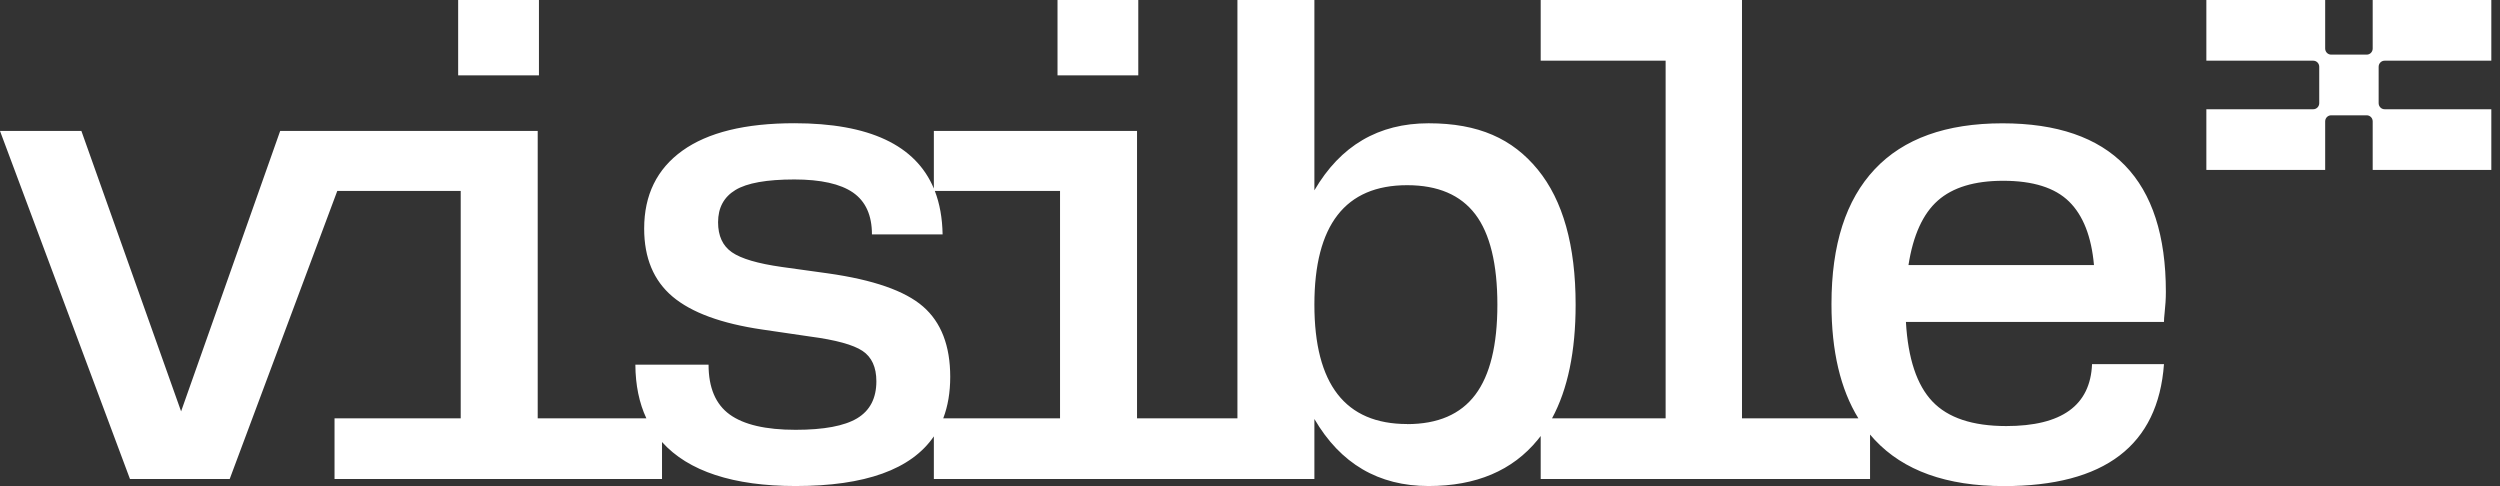 <svg width="144" height="28" viewBox="0 0 144 28" fill="none" xmlns="http://www.w3.org/2000/svg">
<rect x="0" y="0" width="144" height="28" fill="#333333" stroke="none"/>
<path fill-rule="evenodd" clip-rule="evenodd" d="M19.269 24.097H26.537V10.999H19.427L13.23 27.592H7.487L0 7.543H4.688L10.431 23.694L16.138 7.543H19.269V7.541H30.972V24.097H37.231C36.818 23.216 36.604 22.185 36.597 21.005H40.813C40.813 22.328 41.218 23.286 42.03 23.875C42.843 24.463 44.108 24.757 45.827 24.757C47.45 24.757 48.631 24.537 49.371 24.095C50.108 23.652 50.479 22.942 50.479 21.96C50.479 21.151 50.212 20.567 49.681 20.212C49.147 19.857 48.142 19.58 46.664 19.385L43.902 18.98C41.551 18.636 39.831 18.004 38.74 17.085C37.65 16.165 37.104 14.859 37.104 13.168C37.104 11.231 37.837 9.735 39.304 8.681C40.77 7.628 42.919 7.098 45.755 7.098C50.063 7.098 52.741 8.353 53.79 10.86V7.541H65.493V24.097H71.276V0H75.709V10.963C77.211 8.388 79.404 7.101 82.287 7.101C85.169 7.101 87.12 7.99 88.575 9.767C90.027 11.544 90.756 14.14 90.756 17.548C90.756 20.238 90.303 22.422 89.397 24.097H95.94V3.495H88.744V0H100.339V24.097H107.043C106.009 22.418 105.493 20.224 105.493 17.514C105.493 14.08 106.324 11.517 107.982 9.751C109.641 7.985 112.094 7.103 115.341 7.103C121.615 7.103 124.754 10.34 124.754 16.815C124.754 17.012 124.747 17.207 124.735 17.404C124.722 17.601 124.704 17.809 124.681 18.029C124.656 18.249 124.645 18.421 124.645 18.544H109.781C109.901 20.654 110.41 22.182 111.308 23.126C112.204 24.069 113.621 24.541 115.56 24.541C118.757 24.541 120.405 23.352 120.502 20.973H124.645C124.306 25.657 121.228 28 115.413 28L115.415 27.998C112.121 27.998 109.643 27.109 107.982 25.331C107.891 25.233 107.802 25.133 107.715 25.03V27.592H88.744V25.114C88.689 25.187 88.632 25.259 88.575 25.329C87.122 27.107 85.025 27.995 82.287 27.995C79.404 27.995 77.211 26.708 75.709 24.134V27.592H53.79V25.134C52.486 27.042 49.833 27.995 45.829 27.995C42.255 27.995 39.647 27.151 38.132 25.46V27.592H19.269V24.097ZM54.294 13.501C54.278 12.564 54.129 11.73 53.846 10.999H61.058V24.097H54.33C54.599 23.395 54.733 22.598 54.733 21.706C54.733 19.914 54.211 18.565 53.17 17.658C52.129 16.751 50.298 16.114 47.683 15.745L45.031 15.377C43.65 15.182 42.691 14.9 42.159 14.531C41.627 14.163 41.361 13.588 41.361 12.802C41.361 11.968 41.693 11.35 42.361 10.944C43.028 10.539 44.158 10.338 45.756 10.337C47.281 10.338 48.407 10.59 49.133 11.091C49.859 11.595 50.224 12.397 50.224 13.501H54.294ZM84.977 22.736C84.128 23.866 82.818 24.429 81.051 24.429V24.424C77.49 24.424 75.709 22.131 75.709 17.546C75.709 12.96 77.49 10.667 81.051 10.667C82.821 10.667 84.128 11.226 84.977 12.342C85.826 13.459 86.249 15.216 86.249 17.548C86.249 19.88 85.826 21.609 84.977 22.736ZM111.618 11.554C112.478 10.793 113.732 10.413 115.379 10.413H115.381C117.101 10.413 118.366 10.812 119.178 11.609C119.988 12.406 120.468 13.627 120.613 15.269H109.928C110.195 13.553 110.759 12.314 111.618 11.554Z" fill="white"/>
<path d="M31.043 0V4.341H26.39V0H31.043Z" fill="white"/>
<path d="M65.565 0V4.341H60.913V0H65.565Z" fill="white"/>
<path d="M127.086 0H133.93V2.796C133.93 2.99 134.083 3.146 134.272 3.146H136.325C136.514 3.146 136.667 2.99 136.667 2.796V0H143.5V3.496H137.352C137.163 3.496 137.01 3.652 137.01 3.845V5.942C137.01 6.136 137.163 6.292 137.352 6.292H143.5V9.788H136.667V6.991C136.667 6.798 136.514 6.642 136.325 6.642H134.272C134.083 6.642 133.93 6.798 133.93 6.991V9.788H127.086V6.292H133.245C133.434 6.292 133.588 6.136 133.588 5.942V3.845C133.588 3.652 133.434 3.496 133.245 3.496H127.086V0Z" fill="white"/>
</svg>
